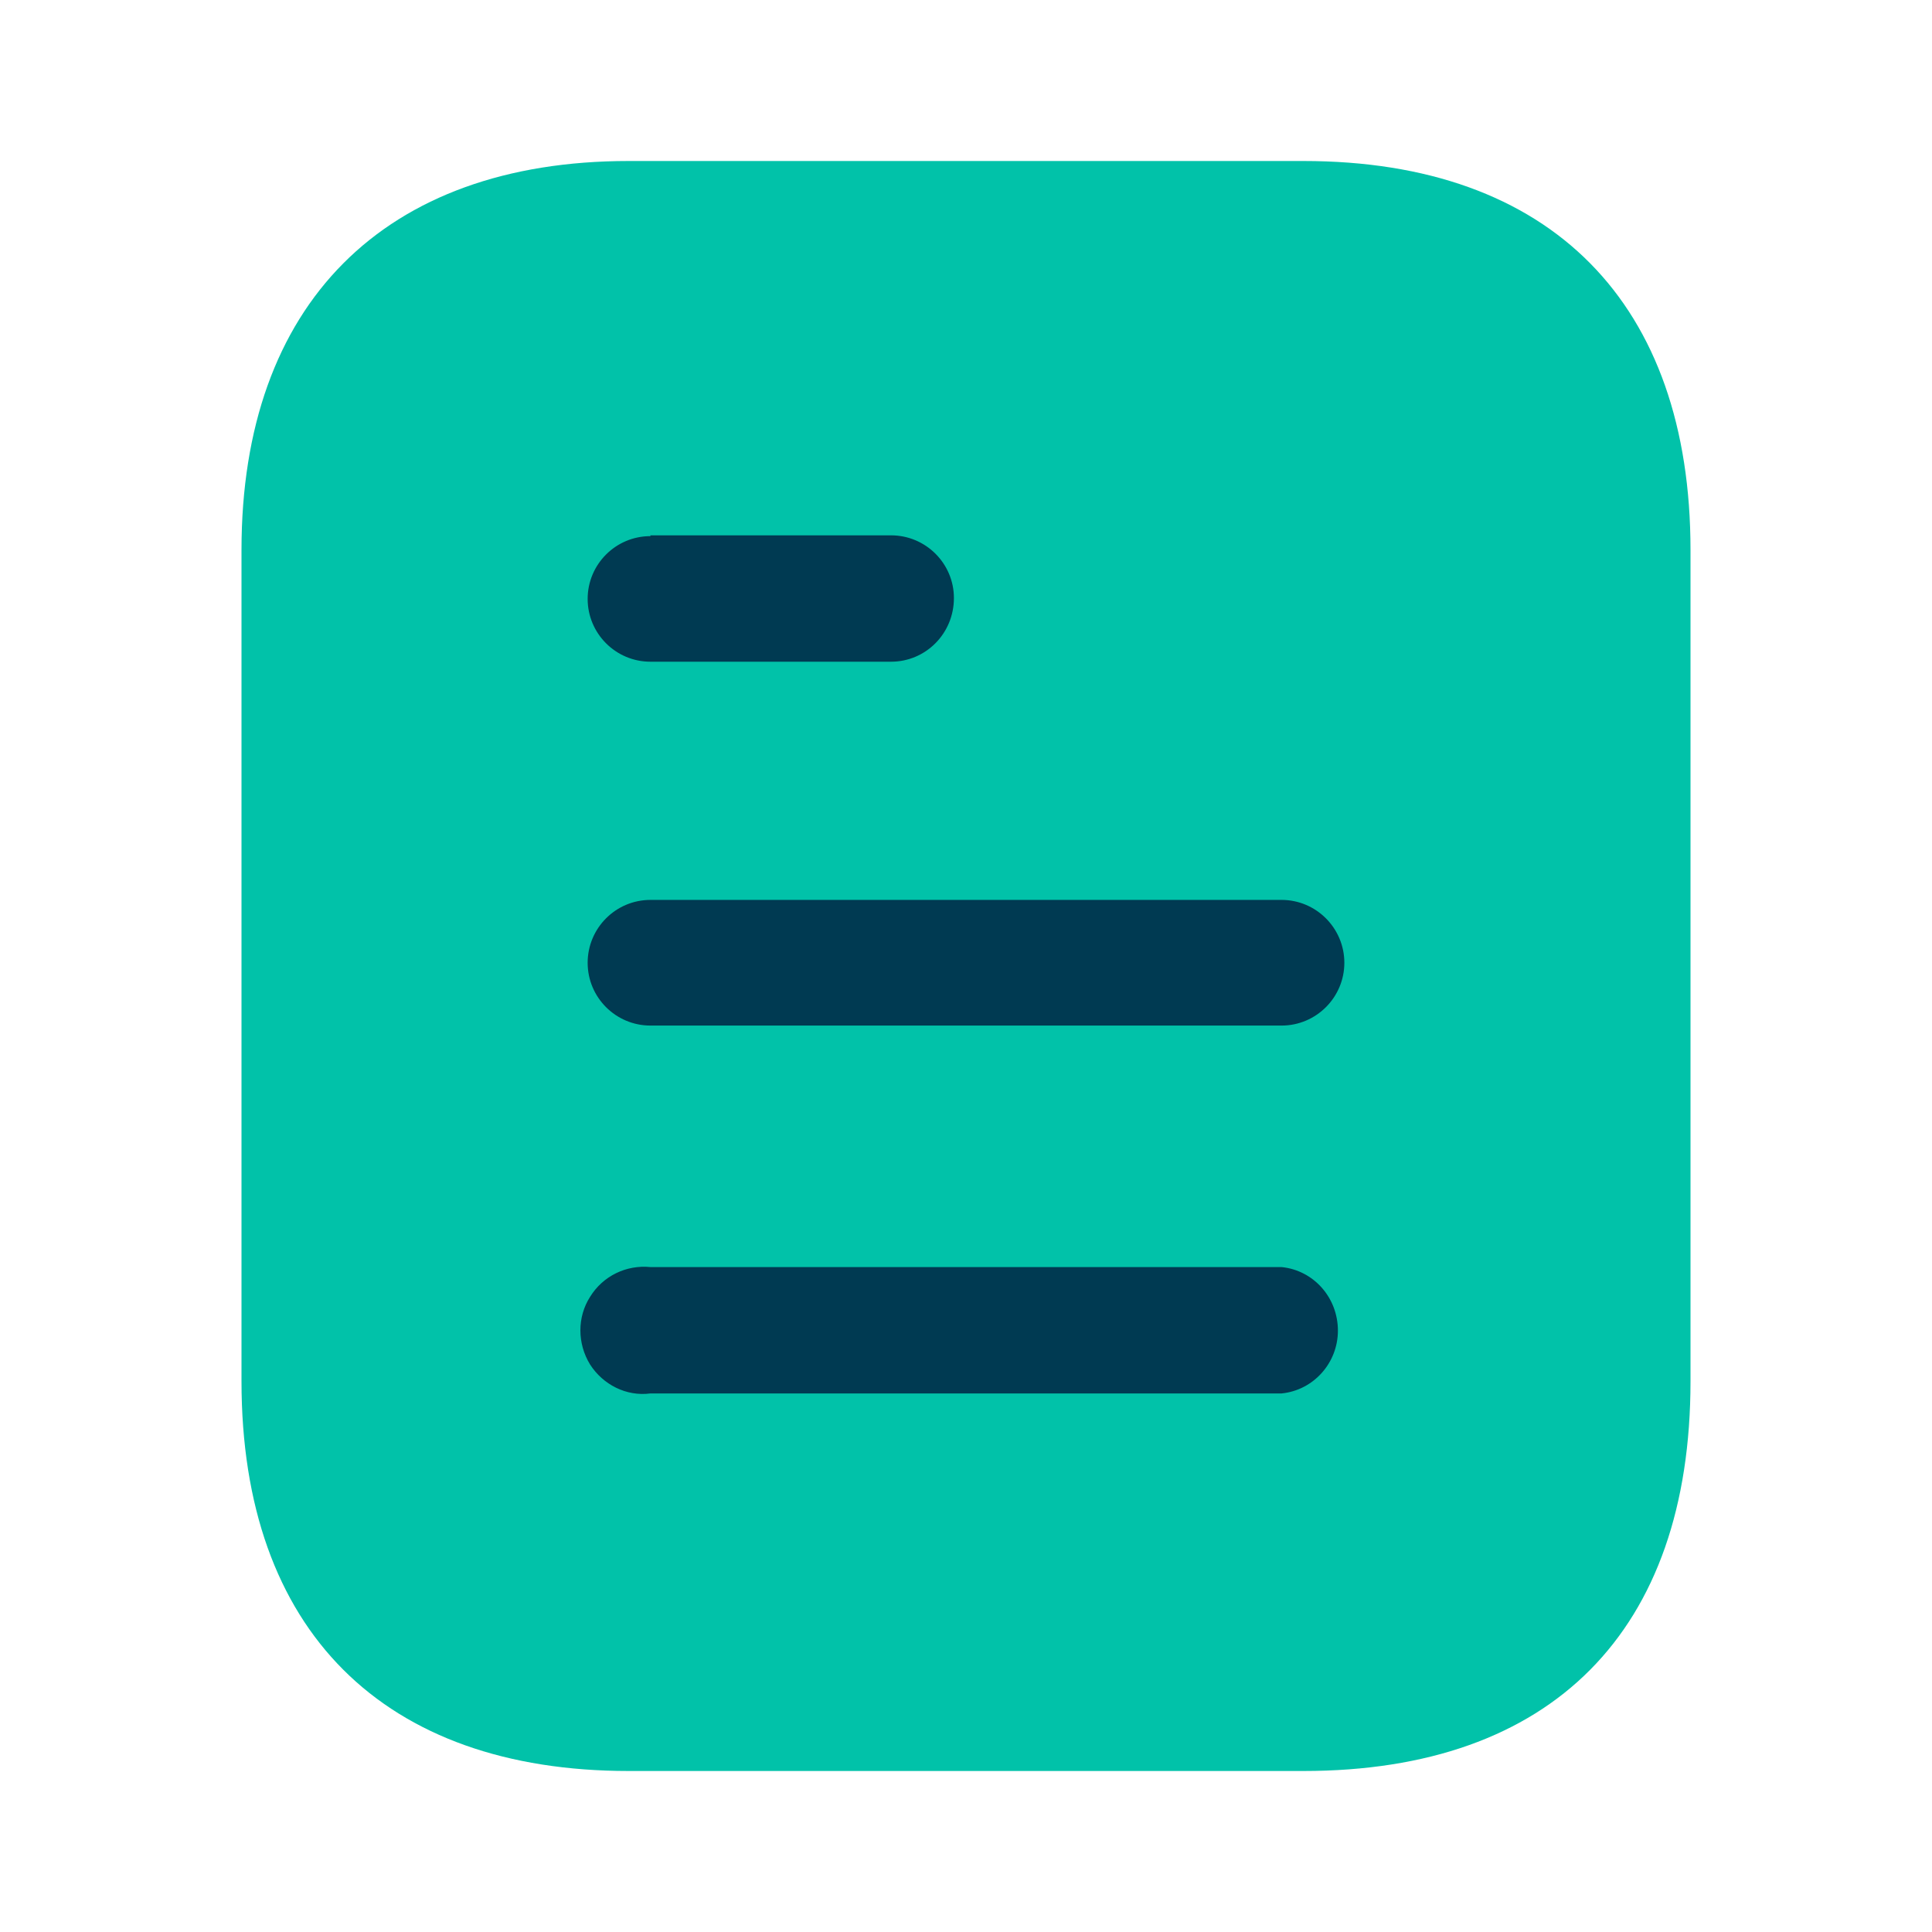 <svg width="90" height="90" viewBox="0 0 90 90" fill="none" xmlns="http://www.w3.org/2000/svg">
<path d="M60.716 7.5H29.288C17.887 7.5 11.25 14.175 11.25 25.613V64.35C11.25 75.975 17.887 82.5 29.288 82.5H60.716C72.3 82.5 78.75 75.975 78.75 64.35V25.613C78.75 14.175 72.3 7.5 60.716 7.5Z" fill="#01C2A9"/>
<path fill-rule="evenodd" clip-rule="evenodd" d="M30.3 24.938V24.975C28.683 24.975 27.375 26.288 27.375 27.9C27.375 29.512 28.683 30.825 30.3 30.825H41.508C43.125 30.825 44.437 29.512 44.437 27.859C44.437 26.25 43.125 24.938 41.508 24.938H30.3ZM59.7 47.775H30.3C28.683 47.775 27.375 46.462 27.375 44.85C27.375 43.237 28.683 41.921 30.3 41.921H59.7C61.312 41.921 62.625 43.237 62.625 44.85C62.625 46.462 61.312 47.775 59.7 47.775ZM59.7 64.912H30.3C29.175 65.062 28.087 64.5 27.487 63.562C26.887 62.587 26.887 61.35 27.487 60.413C28.087 59.438 29.175 58.913 30.3 59.025H59.7C61.196 59.175 62.325 60.45 62.325 61.987C62.325 63.484 61.196 64.763 59.7 64.912Z" fill="#003A52"/>
</svg>
